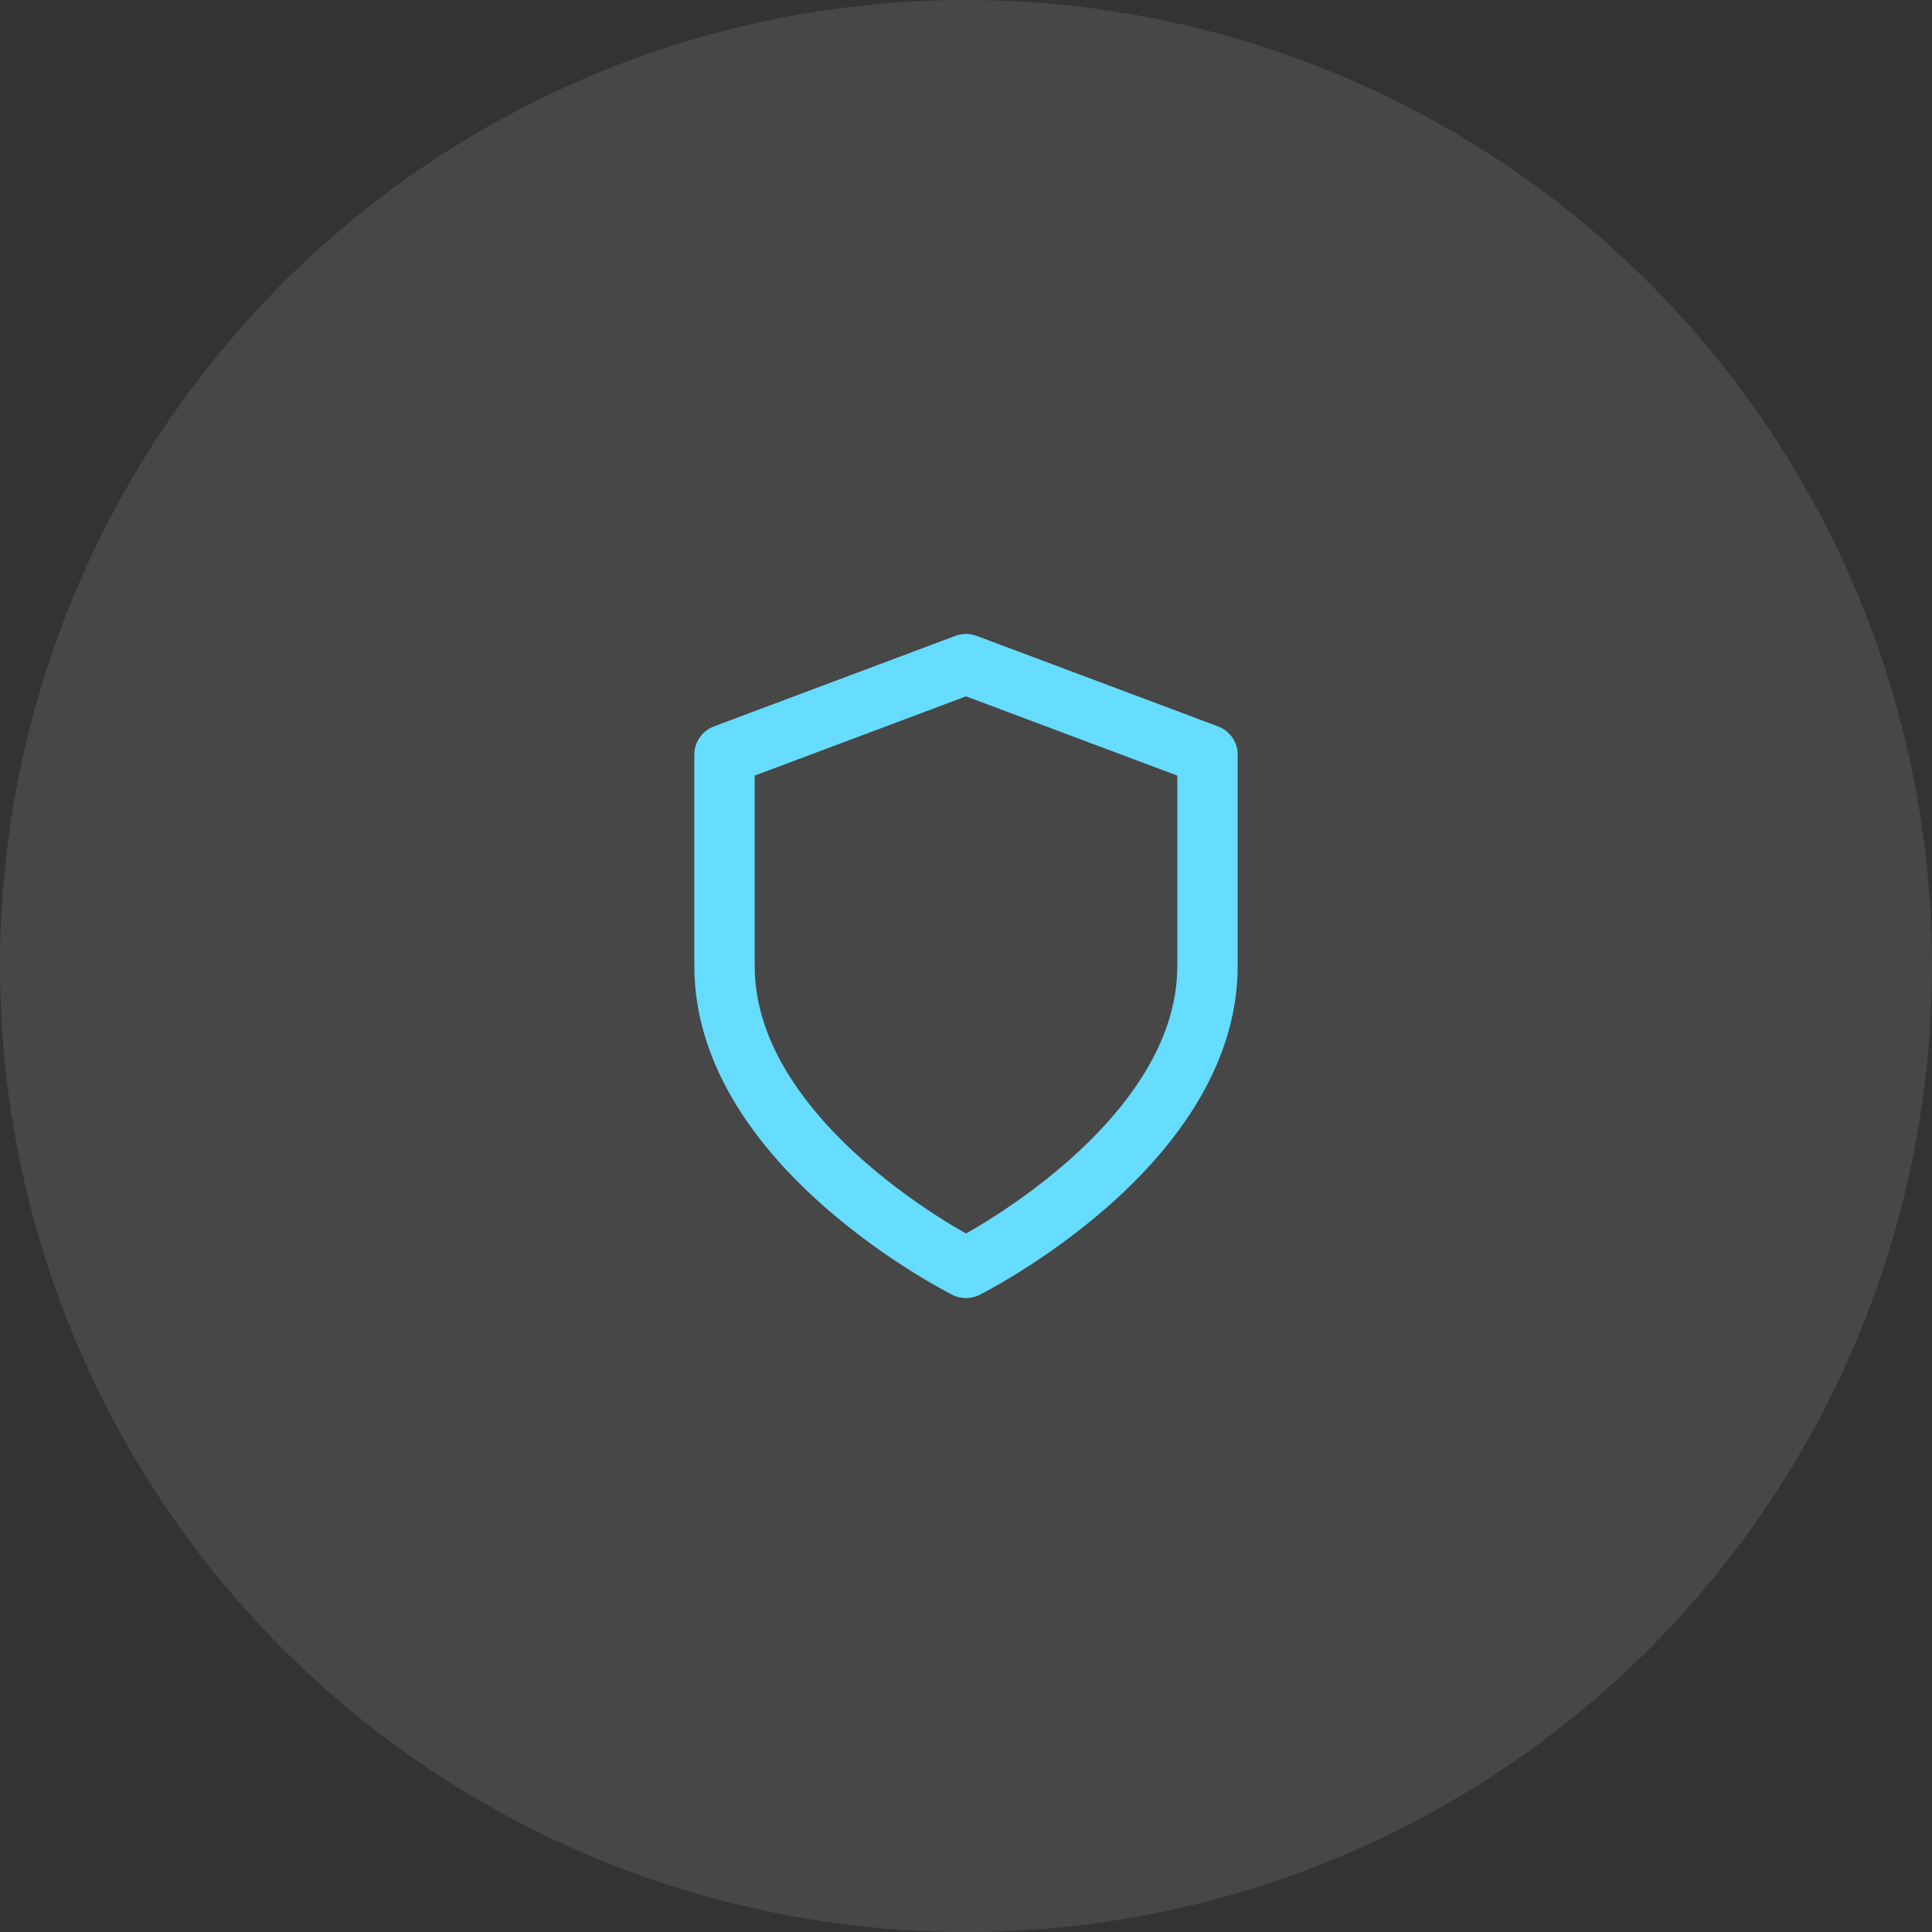 <?xml version="1.0" encoding="UTF-8"?> <svg xmlns="http://www.w3.org/2000/svg" width="64" height="64" viewBox="0 0 64 64" fill="none"><rect x="0" y="0" width="64" height="64" fill="#333333" stroke="none"/><circle cx="32" cy="32" r="32" fill="white" fill-opacity="0.1"></circle><path d="M32 42C32 42 40 38 40 32V25L32 22L24 25V32C24 38 32 42 32 42Z" stroke="#66DCFF" stroke-width="2" stroke-linecap="round" stroke-linejoin="round"></path></svg> 